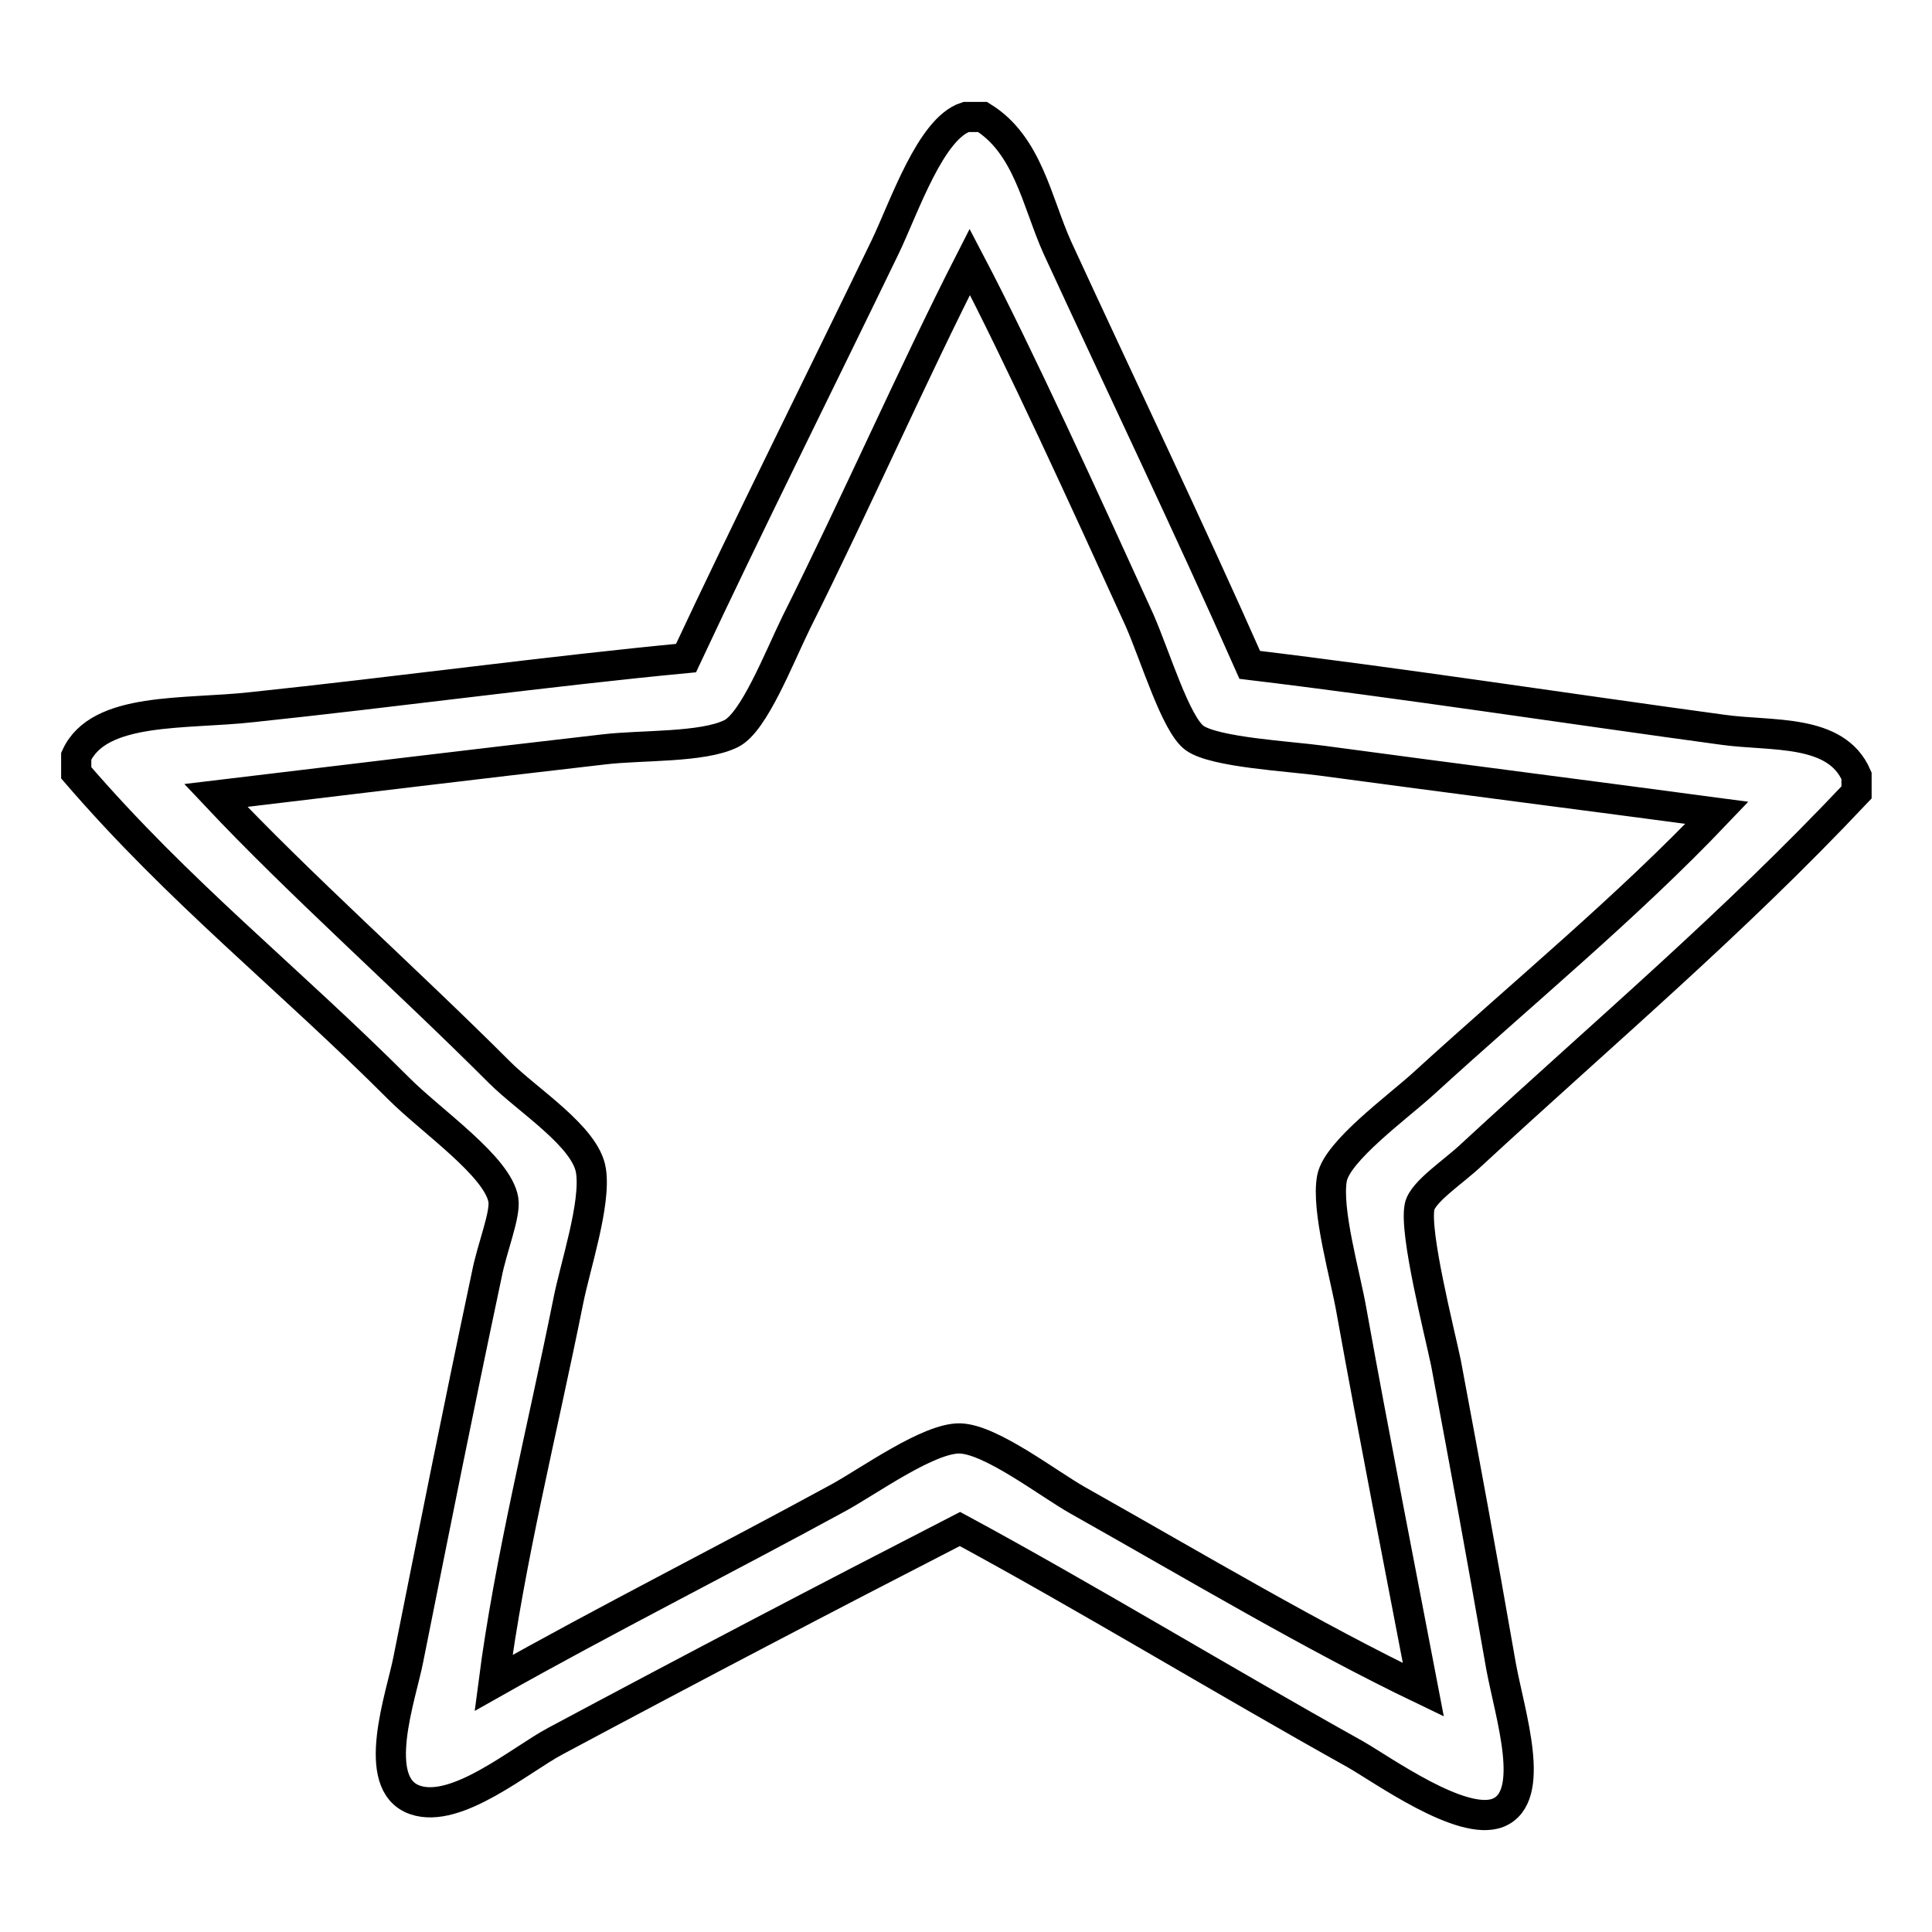<?xml version="1.0" encoding="utf-8"?>
<!-- Svg Vector Icons : http://www.onlinewebfonts.com/icon -->
<!DOCTYPE svg PUBLIC "-//W3C//DTD SVG 1.1//EN" "http://www.w3.org/Graphics/SVG/1.1/DTD/svg11.dtd">
<svg version="1.1" xmlns="http://www.w3.org/2000/svg" xmlns:xlink="http://www.w3.org/1999/xlink" x="0px" y="0px" viewBox="0 0 256 256" enable-background="new 0 0 256 256" xml:space="preserve">
<g> <path stroke-width="4" fill-opacity="0" stroke="#000000"  d="M128,15.5h2.2c6,3.7,7.2,11.3,9.9,17.3c8.2,17.8,17.4,37,25.5,55.3c20,2.4,42.1,5.8,62.7,8.6 c6.4,0.9,15-0.2,17.7,6.1v2.2c-16.5,17.5-32.9,31.3-51,48c-2.3,2.2-6.5,4.9-6.9,6.9c-0.7,3.5,2.6,16.4,3.5,20.7 c2.8,15,4.4,23.6,7.3,40.2c1.2,6.5,4.8,17.3-0.4,19.4c-4.8,1.9-15.3-5.7-19-7.8c-17.4-9.7-36-21-52.3-29.8 c-17.9,9.2-34.9,18.1-53.6,28.1c-4.7,2.5-13.1,9.7-18.6,7.8c-6.1-2.1-1.8-13.9-0.9-18.6c3.8-19,6.4-32.1,10.4-51 c0.7-3.6,2.5-7.9,2.2-9.9c-0.7-4.4-9.5-10.4-13.8-14.7c-15-15-29.1-26-42.8-41.9v-2.2c3-6.6,14.4-5.5,23.3-6.5 c19-2,39.6-4.8,57.5-6.5c8.1-17.3,17.6-36.3,26.4-54.5C119.8,27.5,123.3,17,128,15.5L128,15.5z M105.5,82.5 c-2.3,4.7-5.6,13.2-8.6,14.7C93.1,99.1,85,98.7,80,99.3c-17.4,2-34.7,4.1-51.4,6.1c11.1,11.8,25.1,24.2,37.6,36.7 c3.7,3.7,11.4,8.5,12.1,13c0.7,4.4-2.1,12.7-3,17.3c-3.5,17.4-7.8,34.4-9.9,50.6c14.7-8.3,30.6-16.3,45.8-24.6 c4-2.2,11.9-7.9,16-7.8c4.1,0.1,11.7,6,15.6,8.2c15.8,8.9,31.2,18.1,45.8,25.1c-3.1-16.2-6.6-34-9.5-50.1 c-0.8-4.7-3.4-13.5-2.6-17.7c0.7-3.6,8.7-9.4,12.1-12.5c13.7-12.5,26.9-23.3,38.9-35.9c-17.2-2.3-34.5-4.5-52.3-6.9 c-4.4-0.6-14.2-1.1-16.9-3c-2.5-1.8-5.2-10.8-7.3-15.6c-7.1-15.6-16.1-35.3-22.5-47.5C121.1,49.2,113.5,66.5,105.5,82.5L105.5,82.5 z"/></g>
</svg>